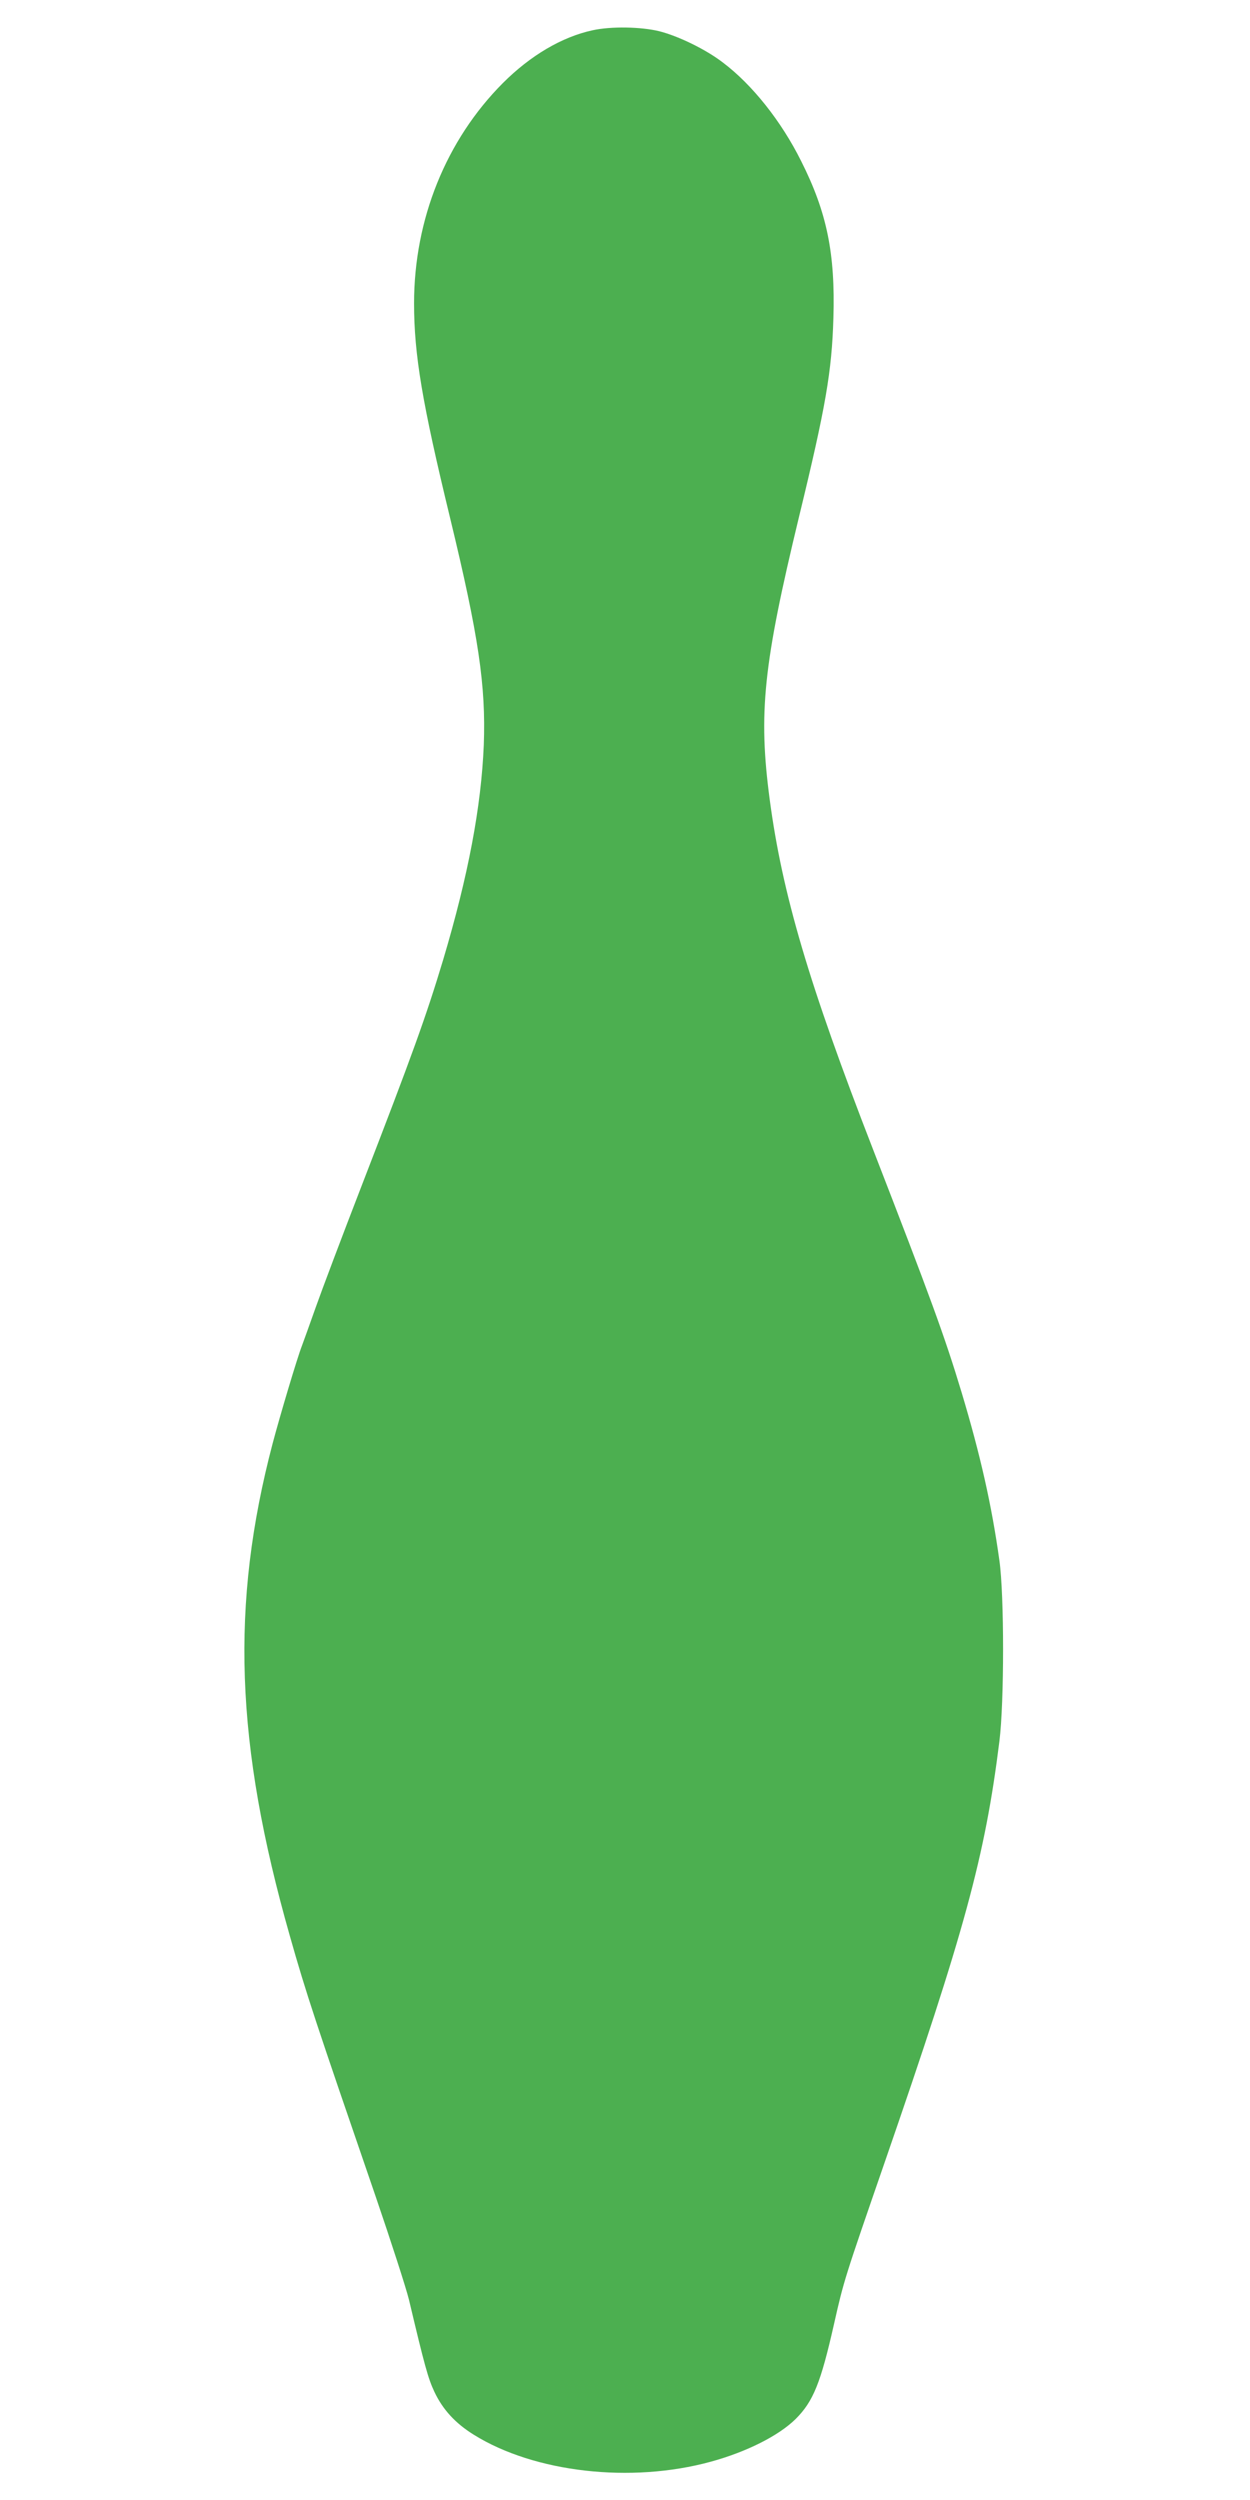 <?xml version="1.0" standalone="no"?>
<!DOCTYPE svg PUBLIC "-//W3C//DTD SVG 20010904//EN"
 "http://www.w3.org/TR/2001/REC-SVG-20010904/DTD/svg10.dtd">
<svg version="1.0" xmlns="http://www.w3.org/2000/svg"
 width="640pt" height="1280pt" viewBox="0 0 640 1280"
 preserveAspectRatio="xMidYMid meet">
<g transform="translate(0,1280) scale(0.1,-0.1)"
fill="#4caf50" stroke="none">
<path d="M3034 12645 c-157 -34 -318 -129 -459 -270 -291 -292 -455 -698 -455
-1128 0 -264 42 -511 184 -1097 147 -608 184 -860 173 -1164 -13 -315 -79
-667 -208 -1100 -87 -289 -156 -481 -417 -1156 -99 -256 -205 -537 -236 -625
-31 -88 -63 -176 -70 -195 -24 -61 -113 -360 -150 -500 -217 -825 -192 -1538
88 -2522 84 -297 132 -440 439 -1333 79 -231 156 -469 171 -530 80 -338 98
-403 130 -471 43 -91 107 -161 202 -220 310 -193 804 -250 1213 -138 183 50
348 133 435 219 90 90 128 184 196 485 51 226 53 231 260 830 410 1186 513
1563 587 2155 25 201 25 747 0 925 -40 287 -98 542 -193 859 -88 292 -161 490
-454 1246 -329 847 -465 1310 -529 1791 -59 444 -33 690 150 1448 137 564 168
744 176 1017 10 331 -33 542 -165 804 -102 205 -251 392 -401 505 -87 67 -227
135 -325 160 -93 23 -247 26 -342 5z"/>
</g>
</svg>
